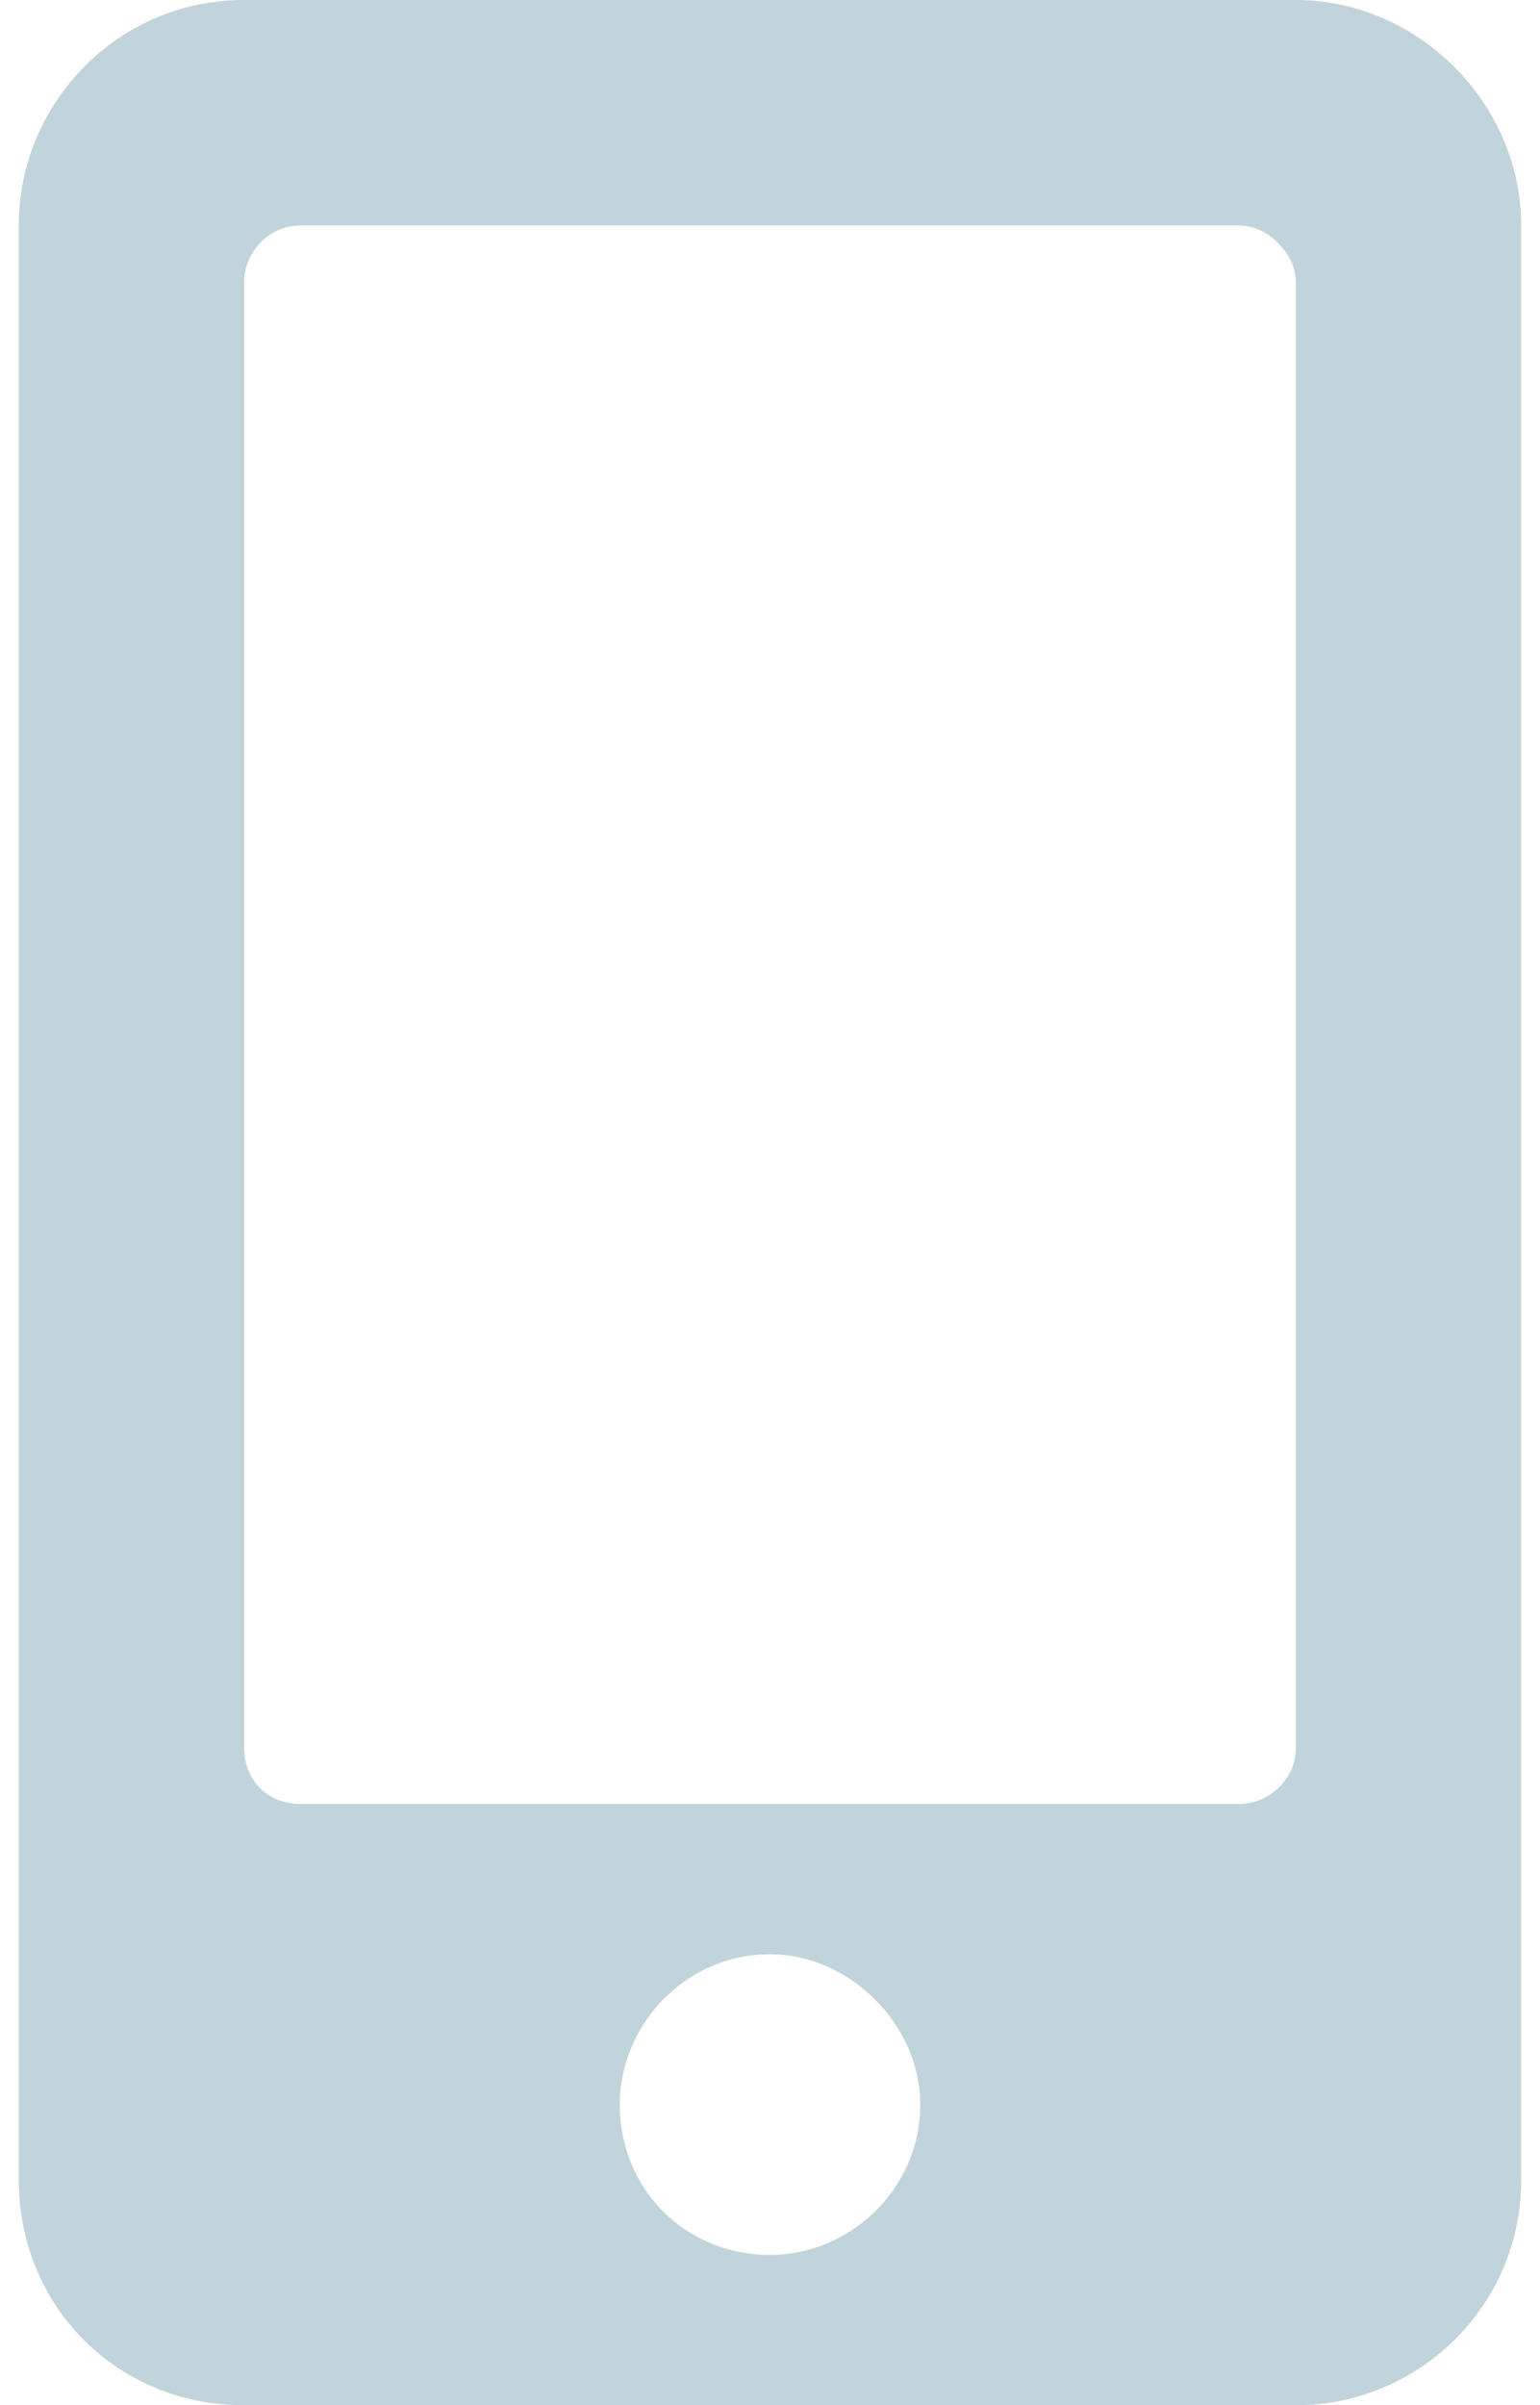 <?xml version="1.0" encoding="UTF-8"?> <svg xmlns="http://www.w3.org/2000/svg" width="41" height="64" viewBox="0 0 41 64" fill="none"> <path d="M34.5 0H6.5C3.125 0 0.5 2.75 0.5 6V58C0.5 61.375 3.125 64 6.5 64H34.5C37.75 64 40.5 61.375 40.5 58V6C40.5 2.75 37.75 0 34.5 0ZM20.5 60C18.25 60 16.5 58.25 16.5 56C16.5 53.875 18.25 52 20.5 52C22.625 52 24.5 53.875 24.5 56C24.5 58.25 22.625 60 20.5 60ZM34.5 46.5C34.5 47.375 33.75 48 33 48H8C7.125 48 6.5 47.375 6.5 46.5V7.5C6.5 6.75 7.125 6 8 6H33C33.75 6 34.5 6.75 34.5 7.5V46.5Z" fill="#C1D4DB"></path> </svg> 